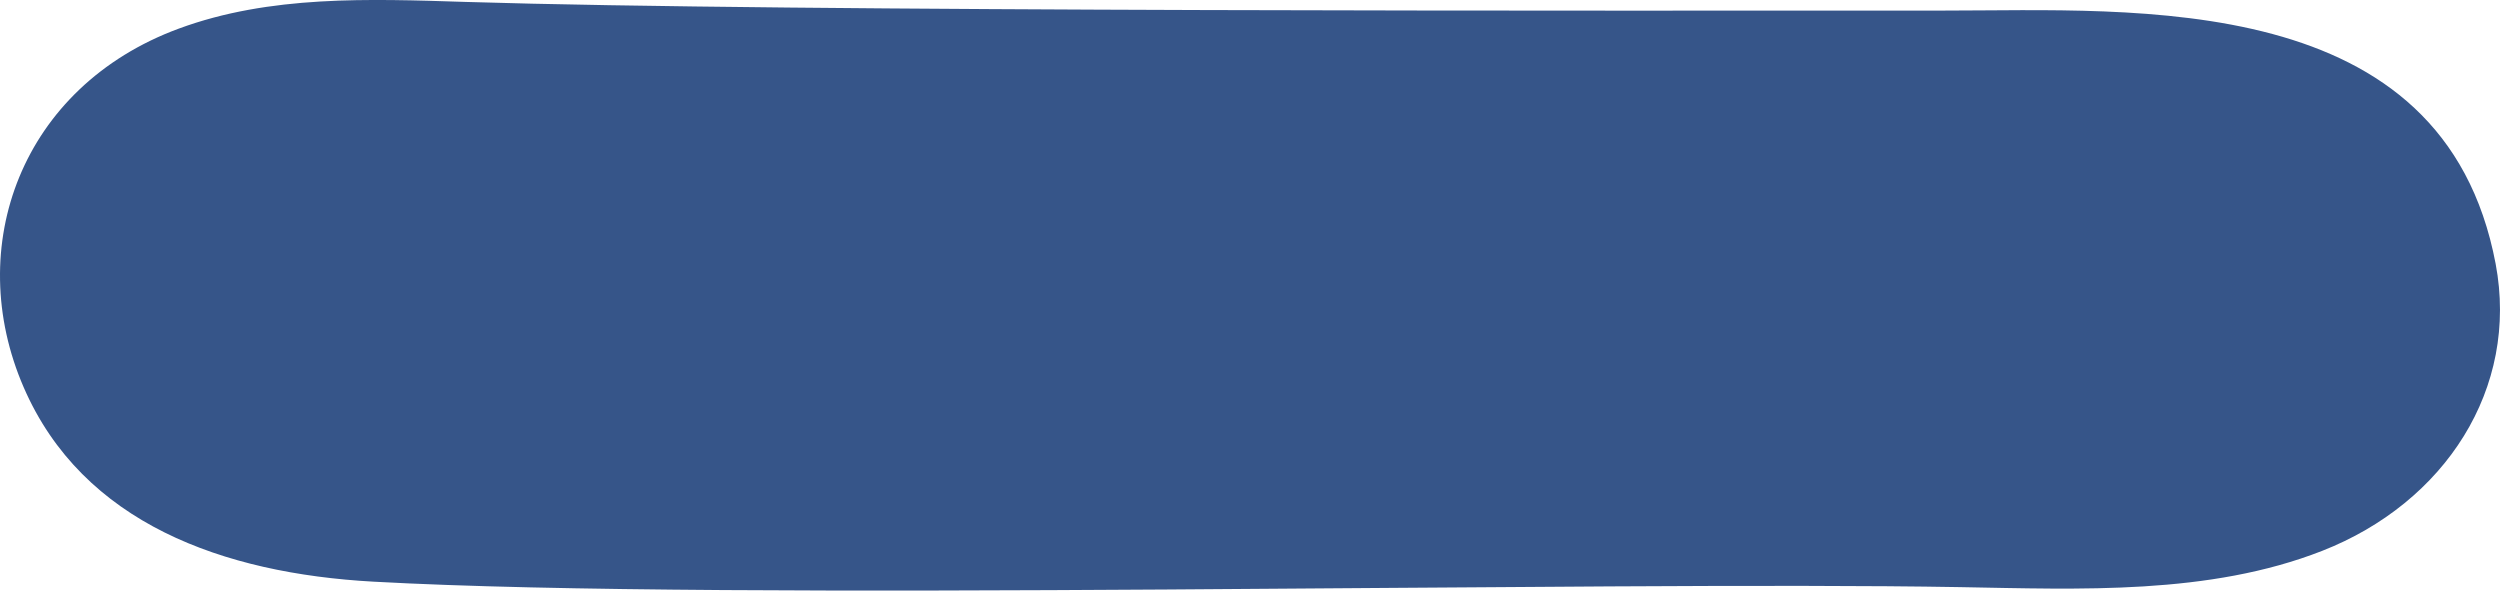 <svg height="51.714" viewBox="0 0 218.921 51.714" width="218.921" xmlns="http://www.w3.org/2000/svg"><path d="M218.539 23.1C213.978-1 187.085.926 170.22.926c-28.513 0-100.962.131-129.469-.758C32.328-.1 23.633-.438 15.655 2.506 1.855 7.6-3.264 21.619 2.075 33.919 7.244 45.831 19.567 50.207 32.69 50.935c31.623 1.754 107.3-.081 138.953.479 10.522.186 21.8.7 31.69-3.17C214.132 44.021 220.6 34 218.539 23.1" fill="#365589"/></svg>